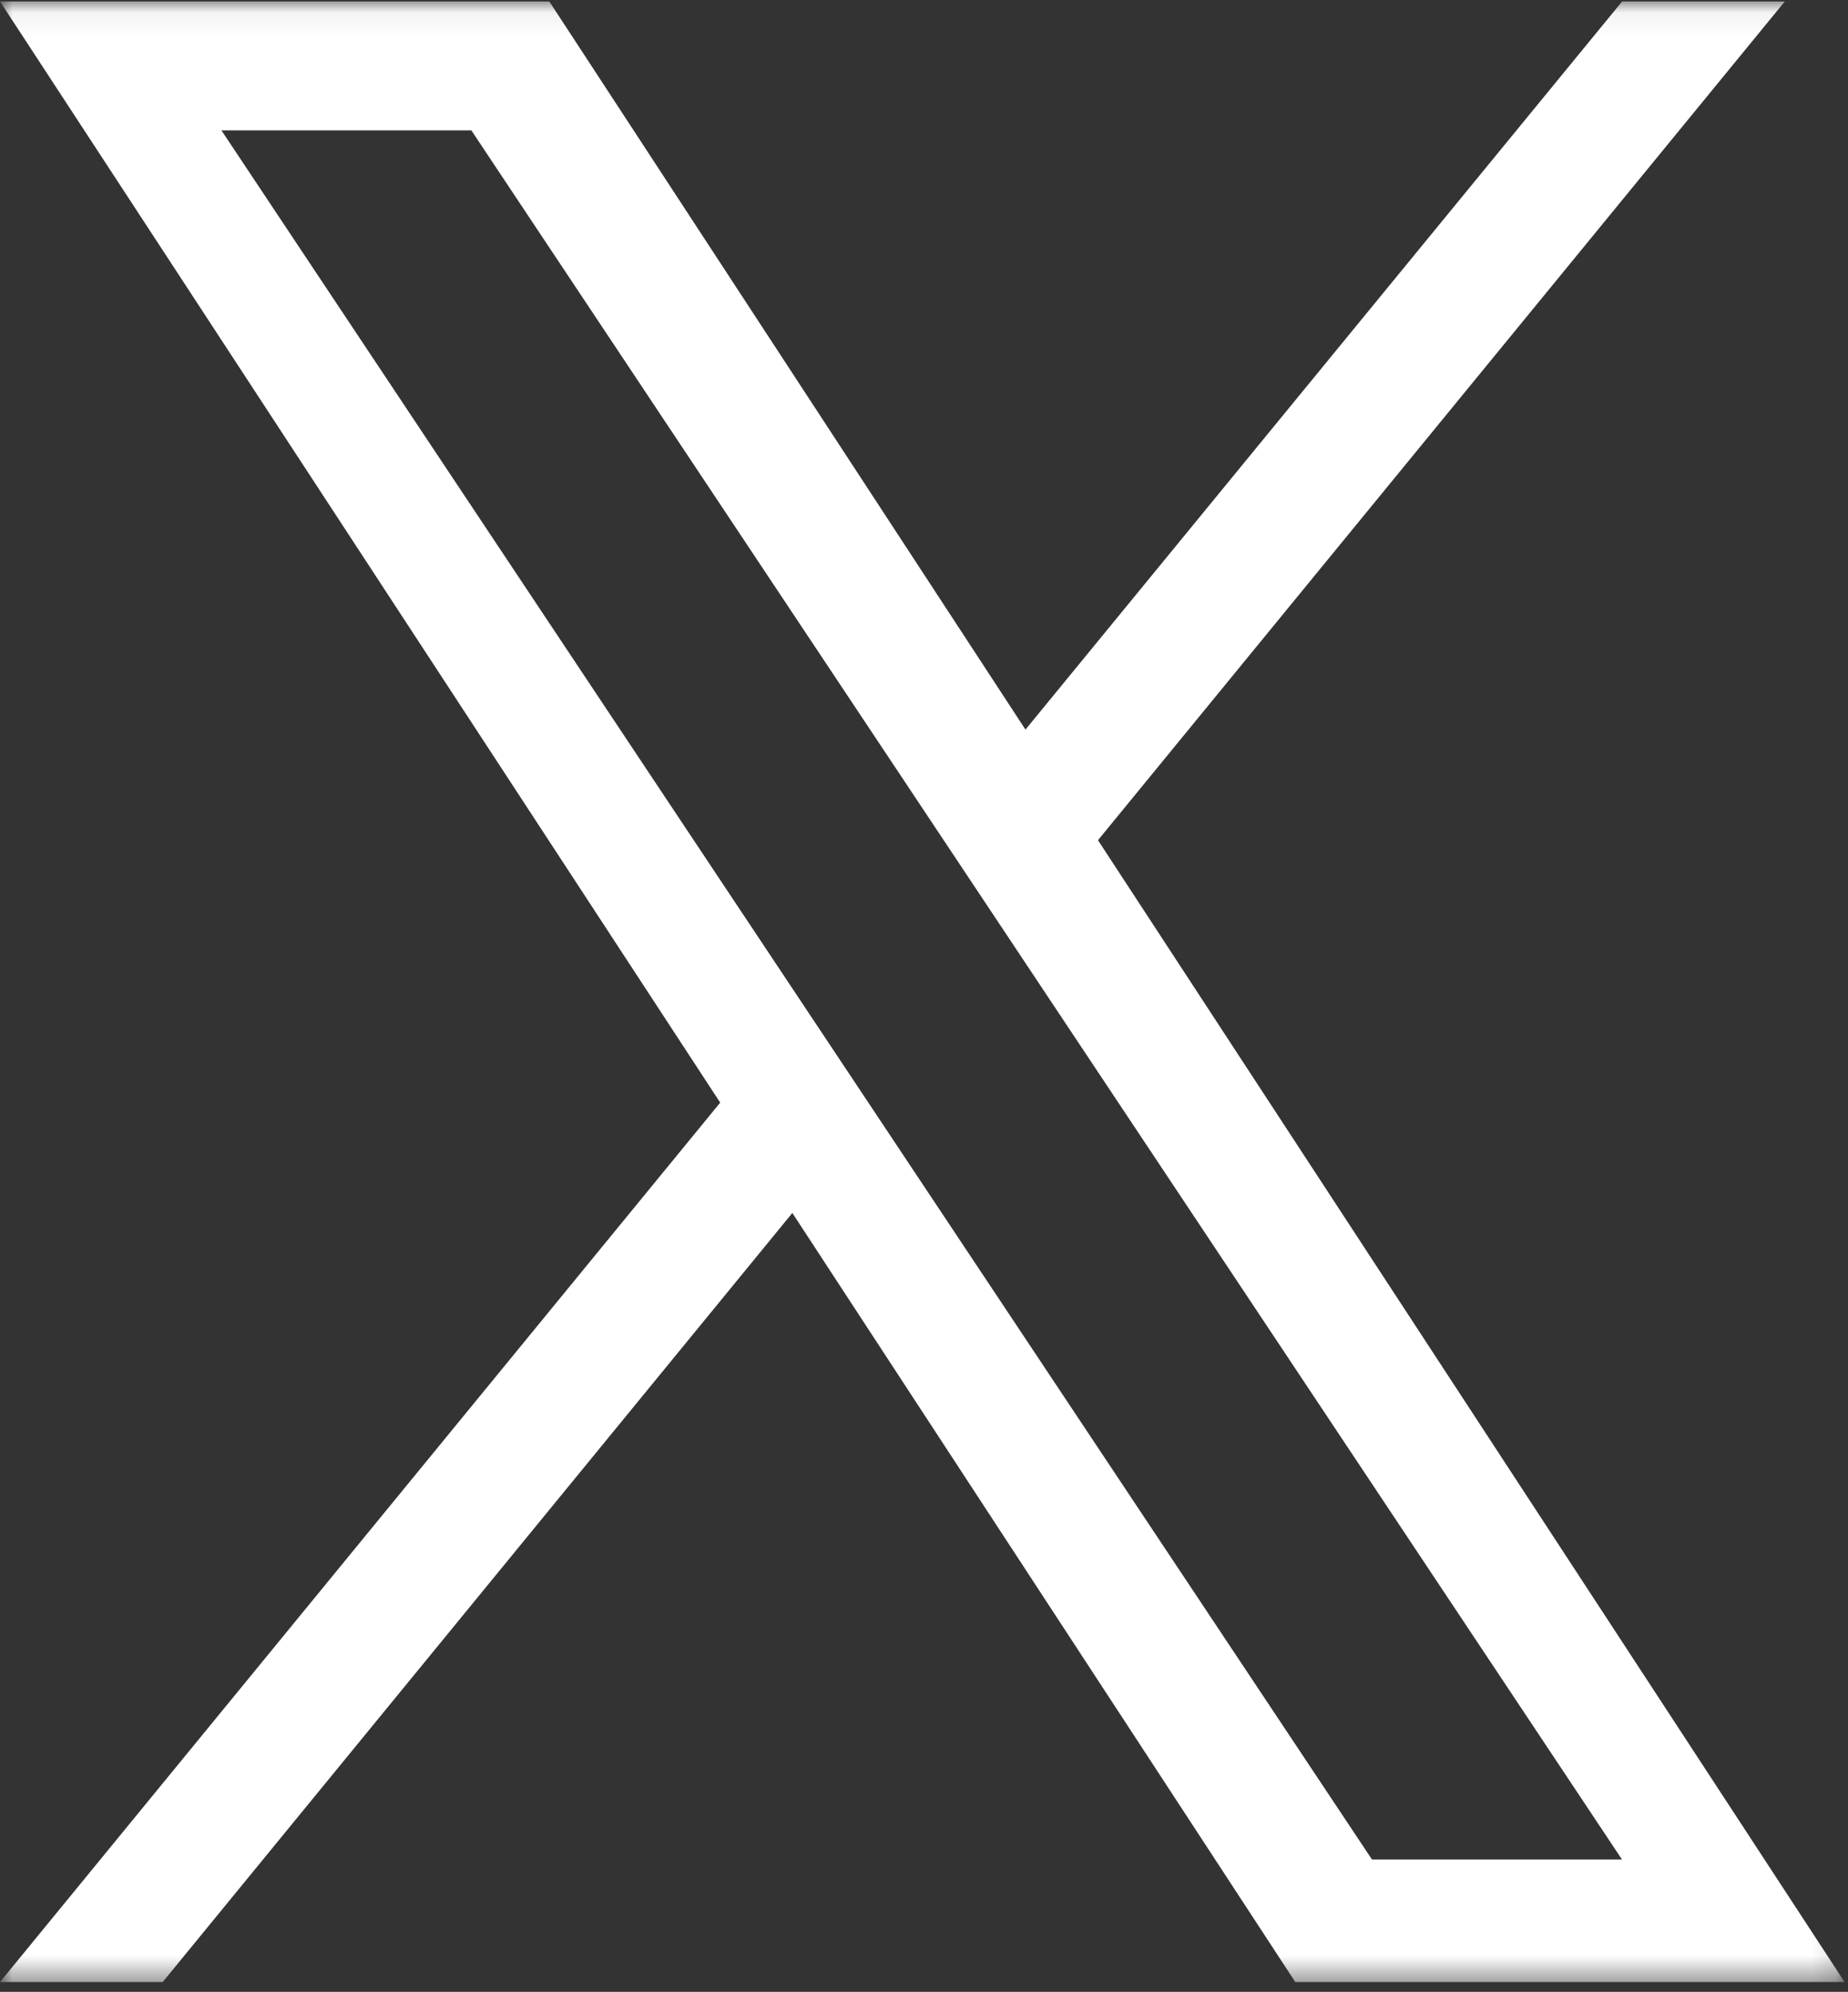 <svg width="77" height="83" viewBox="0 0 77 83" fill="none" xmlns="http://www.w3.org/2000/svg">
<rect x="0" y="0" width="77" height="83" fill="#333333" stroke="none"/>
<mask id="mask0_2_20" style="mask-type:luminance" maskUnits="userSpaceOnUse" x="0" y="0" width="77" height="83">
<path d="M76.859 0.062H0V82.592H76.859V0.062Z" fill="white"/>
</mask>
<g mask="url(#mask0_2_20)">
<path d="M45.749 35.011L74.366 0.062H67.587L42.728 30.402L22.889 0.062H0L30.008 45.946L0 82.591H6.779L33.014 50.544L53.97 82.591H76.859M9.226 5.433H19.64L67.582 77.484H57.165" fill="white"/>
</g>
</svg>
